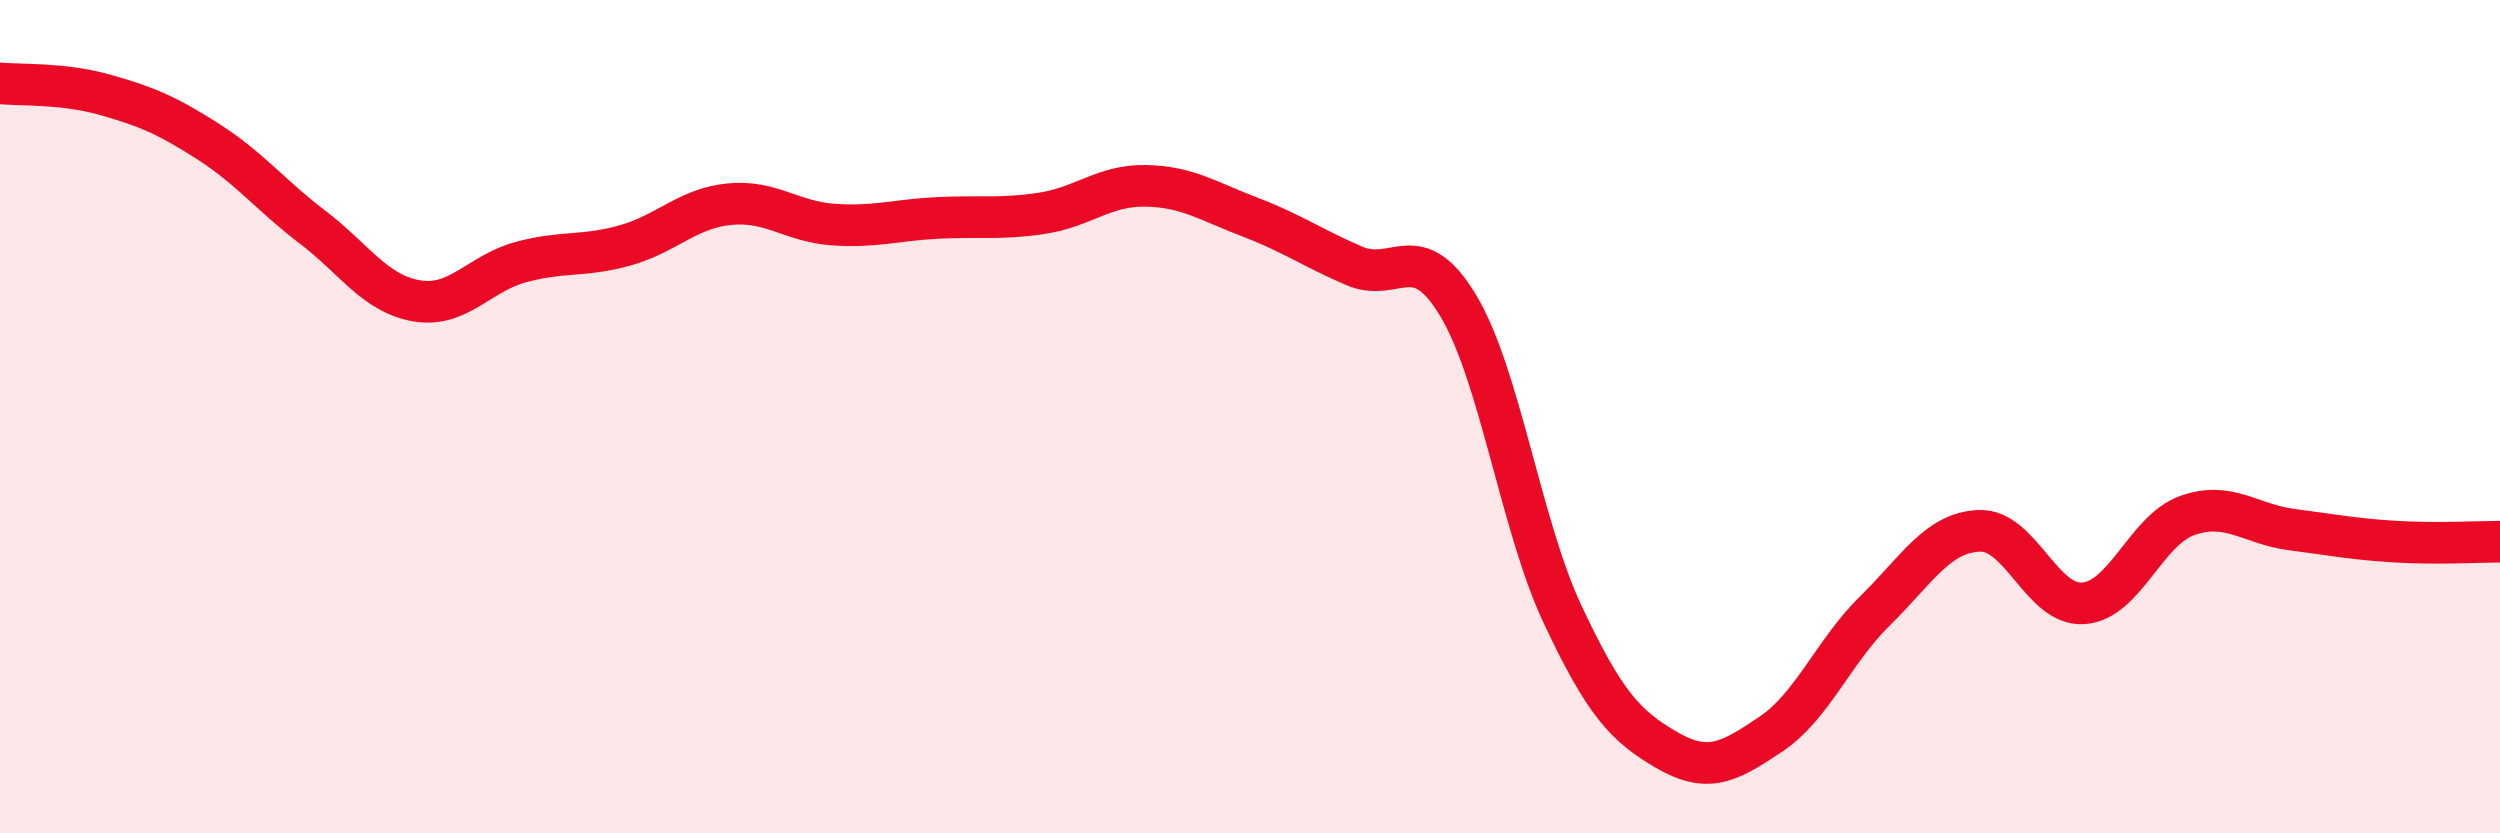 
    <svg width="60" height="20" viewBox="0 0 60 20" xmlns="http://www.w3.org/2000/svg">
      <path
        d="M 0,2 C 0.5,2.05 1.5,1.99 2.5,2.27 C 3.5,2.55 4,2.76 5,3.4 C 6,4.04 6.5,4.69 7.5,5.45 C 8.5,6.21 9,7.05 10,7.22 C 11,7.39 11.5,6.56 12.5,6.29 C 13.5,6.02 14,6.17 15,5.89 C 16,5.61 16.5,5 17.5,4.9 C 18.5,4.8 19,5.32 20,5.39 C 21,5.46 21.5,5.28 22.5,5.23 C 23.5,5.18 24,5.27 25,5.12 C 26,4.97 26.5,4.44 27.5,4.46 C 28.5,4.48 29,4.83 30,5.21 C 31,5.59 31.5,5.95 32.5,6.38 C 33.5,6.81 34,5.67 35,7.34 C 36,9.01 36.5,12.61 37.5,14.74 C 38.5,16.87 39,17.42 40,18 C 41,18.58 41.5,18.29 42.5,17.62 C 43.5,16.95 44,15.64 45,14.66 C 46,13.68 46.5,12.78 47.5,12.74 C 48.5,12.7 49,14.55 50,14.48 C 51,14.41 51.5,12.72 52.5,12.37 C 53.5,12.02 54,12.58 55,12.71 C 56,12.84 56.5,12.94 57.5,13 C 58.5,13.06 59.5,13 60,13L60 20L0 20Z"
        fill="#EB0A25"
        opacity="0.1"
        stroke-linecap="round"
        stroke-linejoin="round"
      />
      <path
        d="M 0,2 C 0.5,2.05 1.5,1.99 2.5,2.27 C 3.5,2.55 4,2.76 5,3.4 C 6,4.04 6.5,4.69 7.5,5.45 C 8.5,6.21 9,7.05 10,7.22 C 11,7.39 11.5,6.56 12.5,6.29 C 13.5,6.02 14,6.17 15,5.89 C 16,5.61 16.5,5 17.5,4.9 C 18.5,4.8 19,5.32 20,5.39 C 21,5.46 21.5,5.28 22.5,5.23 C 23.5,5.18 24,5.27 25,5.12 C 26,4.97 26.5,4.44 27.5,4.46 C 28.5,4.48 29,4.83 30,5.21 C 31,5.59 31.5,5.95 32.5,6.38 C 33.5,6.81 34,5.67 35,7.34 C 36,9.01 36.5,12.61 37.5,14.74 C 38.5,16.87 39,17.42 40,18 C 41,18.58 41.5,18.29 42.5,17.62 C 43.5,16.95 44,15.64 45,14.66 C 46,13.68 46.5,12.78 47.5,12.74 C 48.5,12.7 49,14.55 50,14.48 C 51,14.41 51.5,12.72 52.5,12.37 C 53.5,12.02 54,12.58 55,12.71 C 56,12.84 56.5,12.94 57.5,13 C 58.5,13.06 59.5,13 60,13"
        stroke="#EB0A25"
        stroke-width="1"
        fill="none"
        stroke-linecap="round"
        stroke-linejoin="round"
      />
    </svg>
  